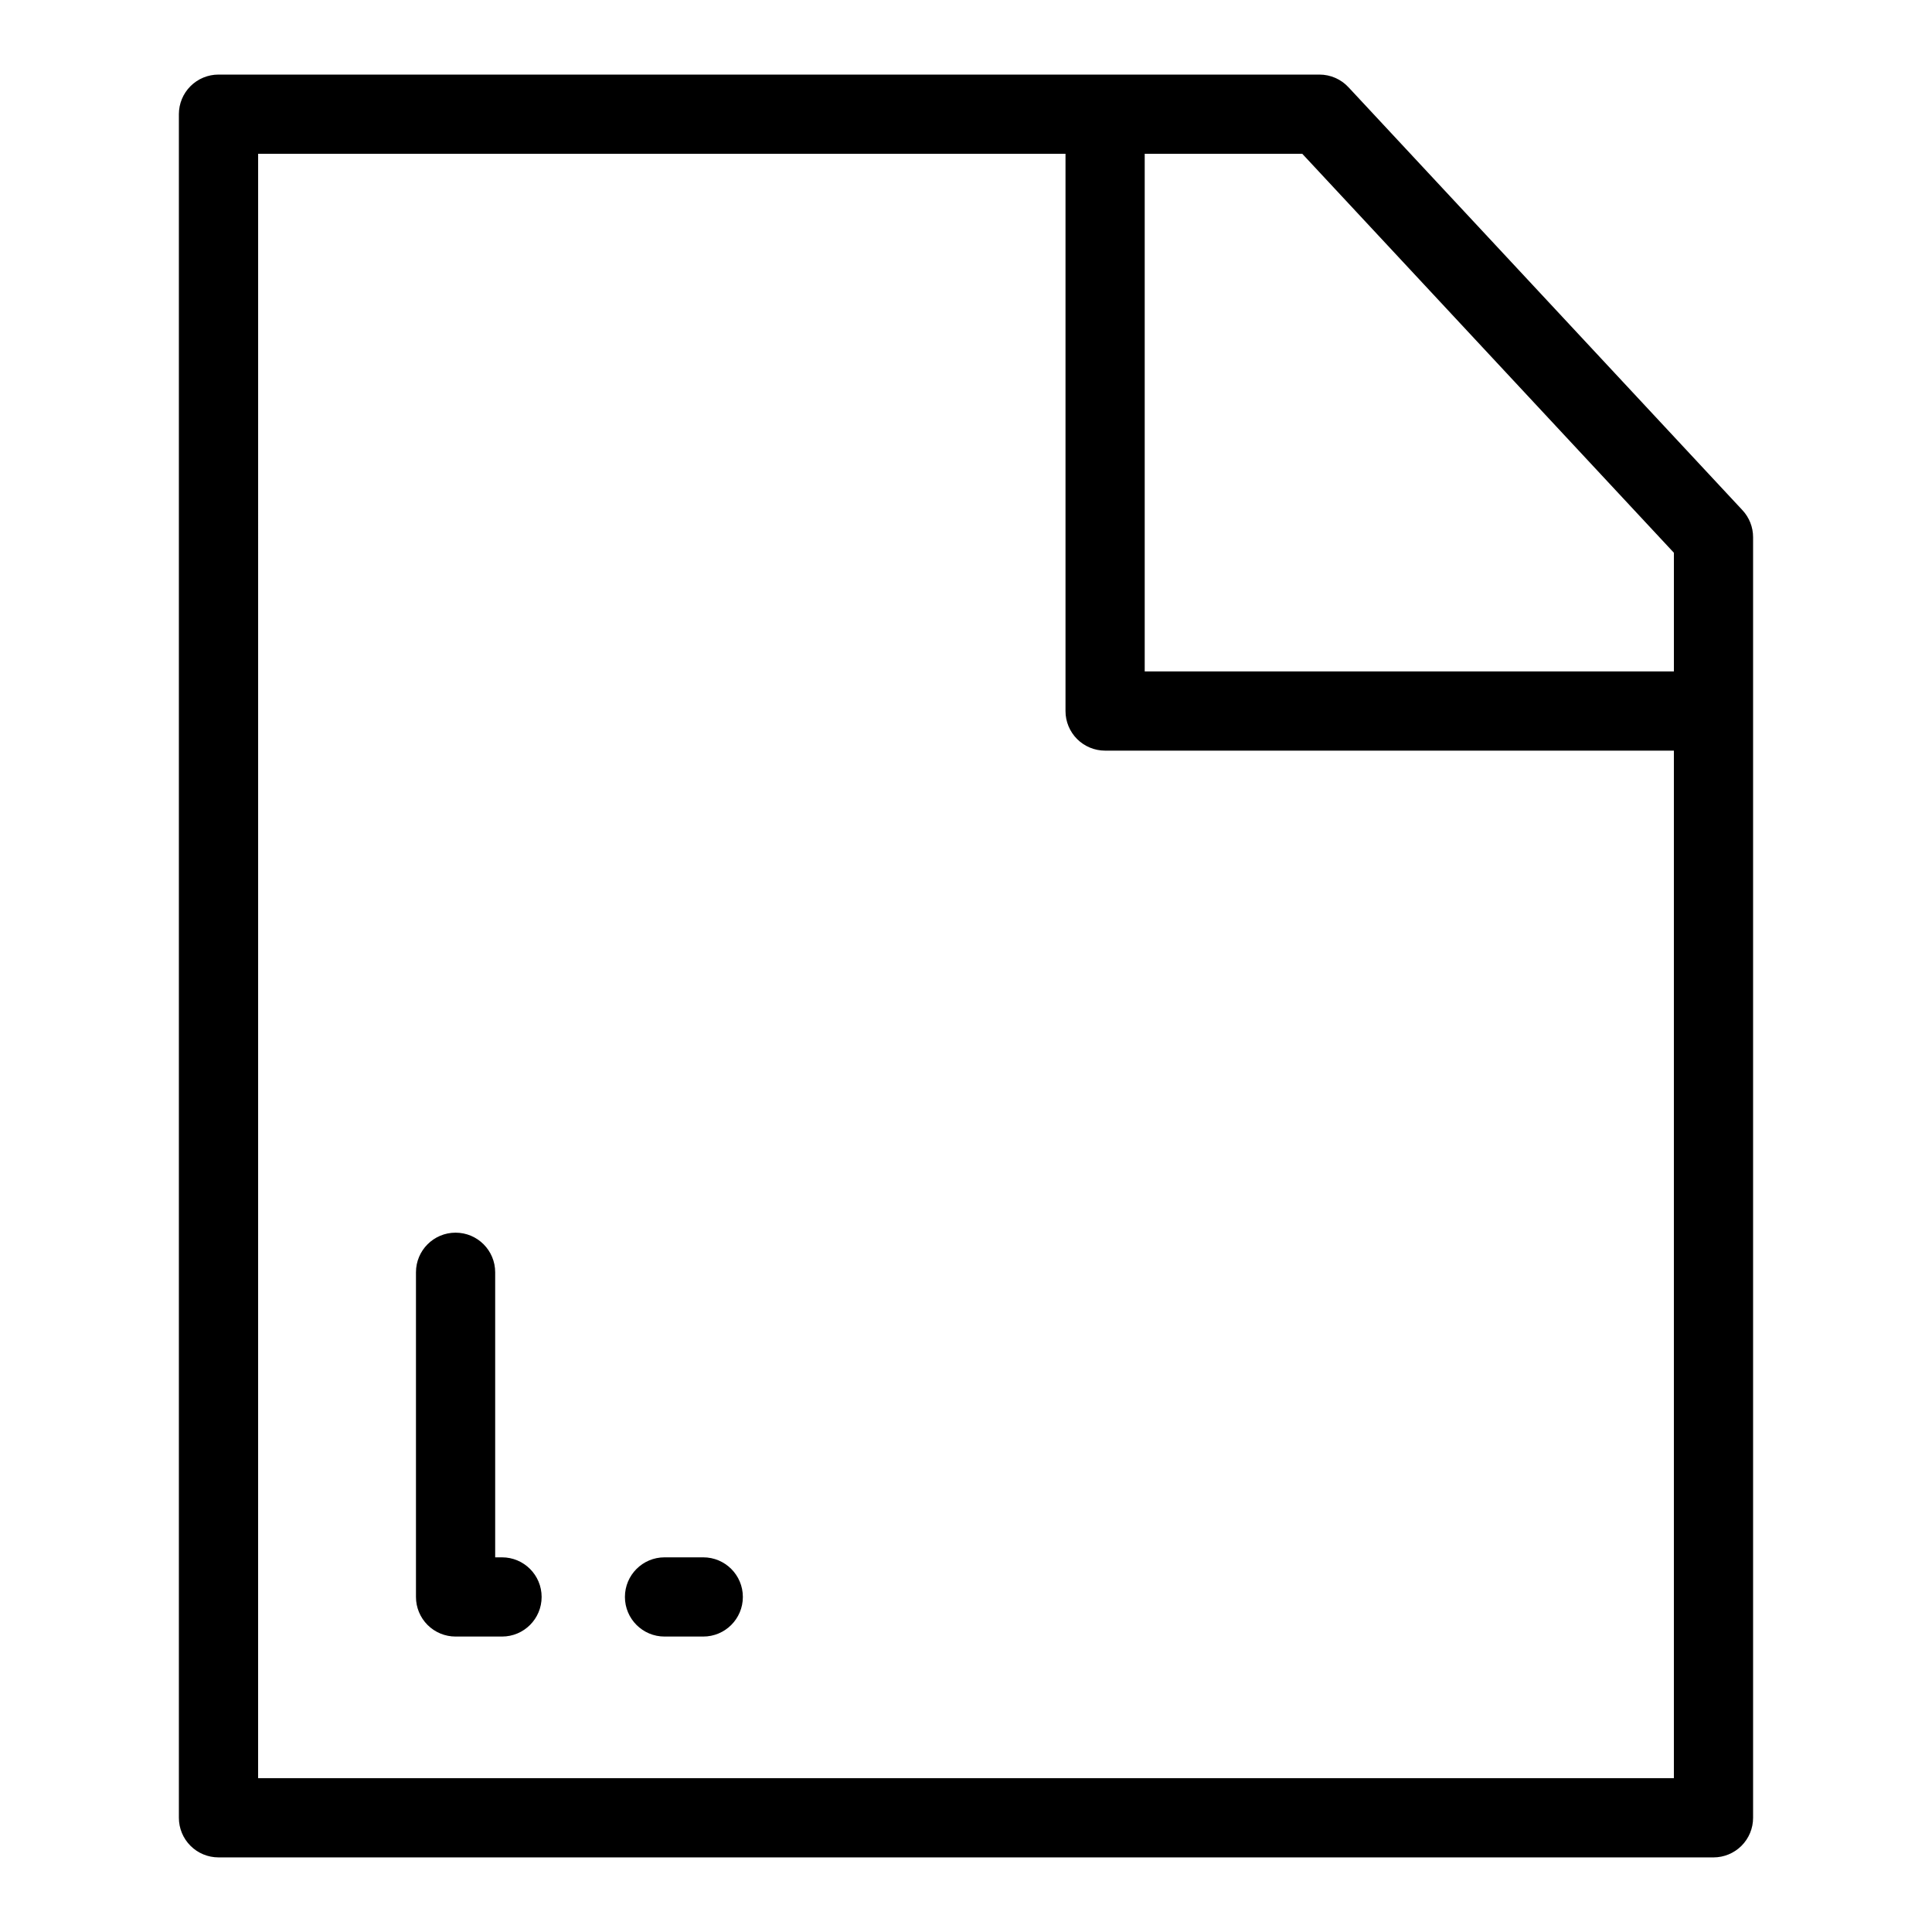 <?xml version="1.0" encoding="UTF-8"?>
<!-- Uploaded to: SVG Repo, www.svgrepo.com, Generator: SVG Repo Mixer Tools -->
<svg fill="#000000" width="800px" height="800px" version="1.1" viewBox="144 144 512 512" xmlns="http://www.w3.org/2000/svg">
 <g>
  <path d="m201.91 636.23h396.18c2.785 0 5.457-1.105 7.426-3.074 1.965-1.969 3.074-4.637 3.07-7.422v-339.37c0.004-2.656-1.004-5.215-2.816-7.156l-104.42-112.1c-1.984-2.133-4.766-3.344-7.68-3.344h-291.77c-2.785 0-5.453 1.105-7.422 3.074s-3.074 4.637-3.074 7.422v451.47c0 2.785 1.105 5.453 3.074 7.422s4.637 3.074 7.422 3.074zm385.69-345.74v31.441h-140.24v-137.18h41.75zm-375.19-105.73h213.96v147.67c-0.004 2.785 1.102 5.453 3.07 7.422s4.641 3.074 7.426 3.074h150.73v272.31h-375.19z"/>
  <path d="m277.04 556.71h-1.812v-75.543c0-5.797-4.699-10.496-10.496-10.496s-10.496 4.699-10.496 10.496v86.039c-0.004 2.781 1.102 5.453 3.07 7.422s4.641 3.074 7.426 3.074h12.309c5.797 0 10.496-4.699 10.496-10.496s-4.699-10.496-10.496-10.496z"/>
  <path d="m330.37 556.71h-10.262c-5.797 0-10.496 4.699-10.496 10.496s4.699 10.496 10.496 10.496h10.262c5.797 0 10.496-4.699 10.496-10.496s-4.699-10.496-10.496-10.496z"/>
 </g>
</svg>